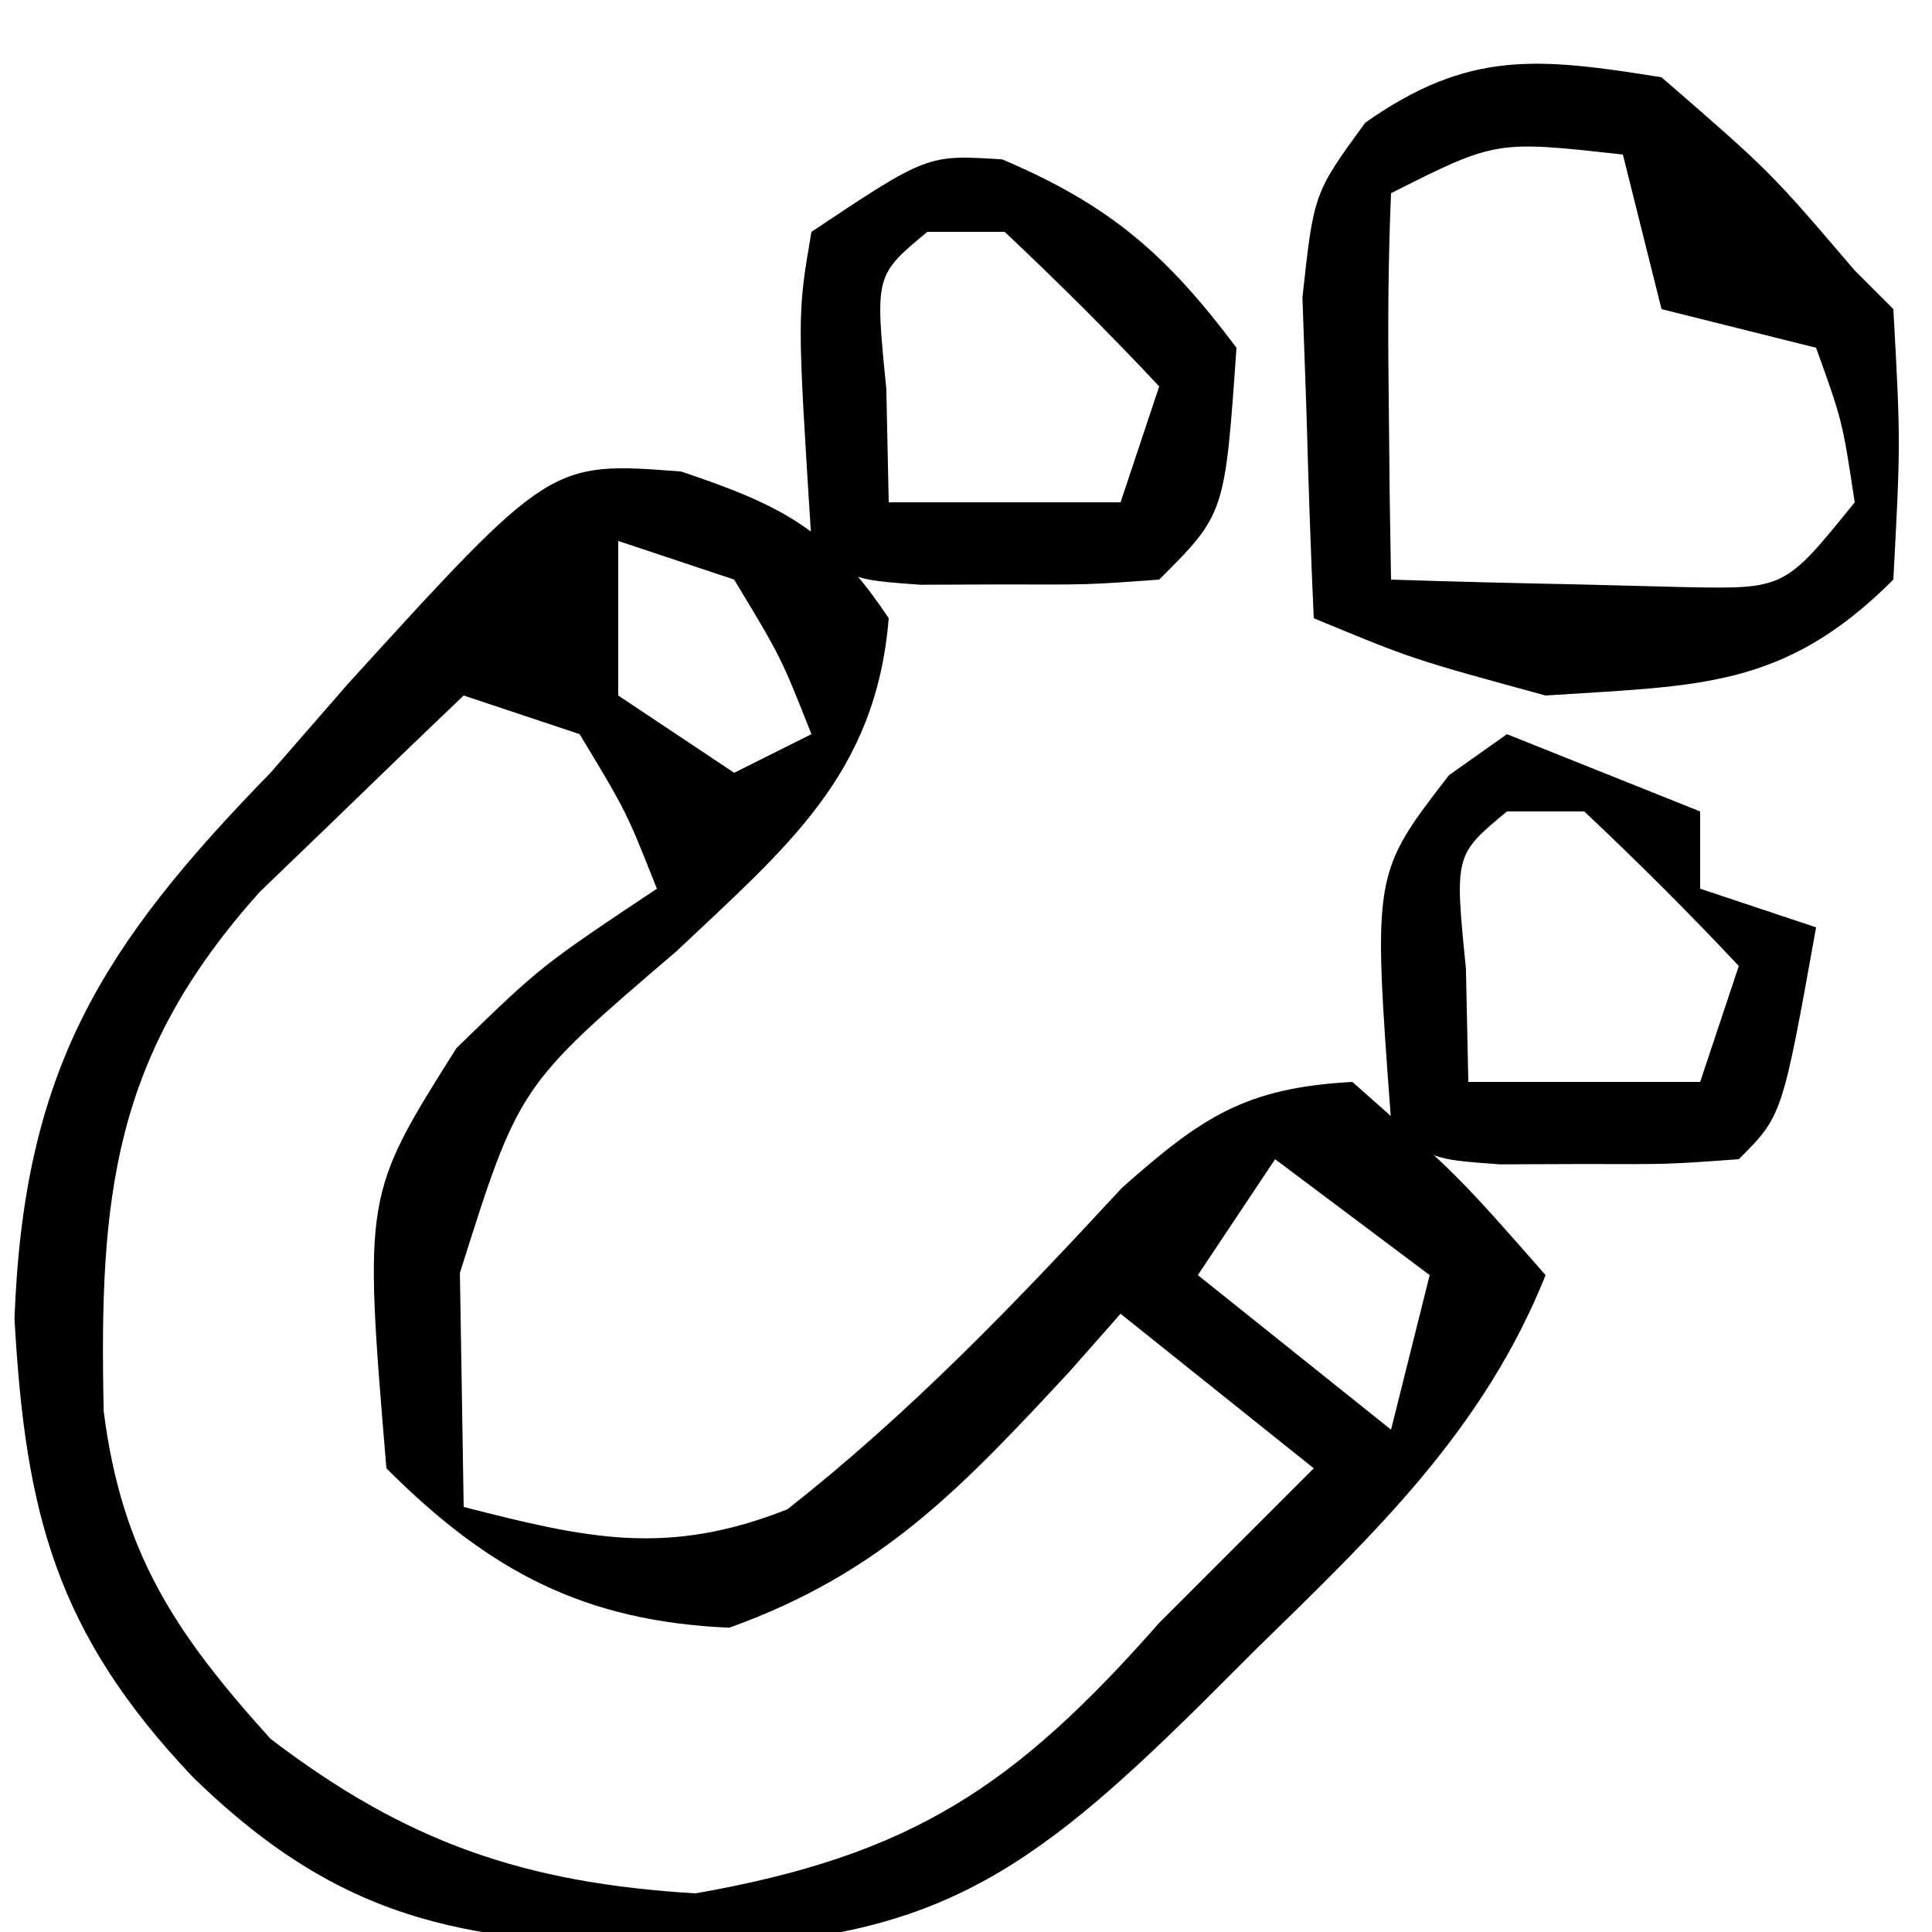 <?xml version="1.0" encoding="UTF-8"?>
<svg version="1.1" xmlns="http://www.w3.org/2000/svg" width="50" height="50">
<path d="M0 0 C2.611 0.877 3.841 1.502 5.371 3.797 C5.04 7.852 2.724 9.723 -0.129 12.422 C-4.201 15.903 -4.201 15.903 -5.727 20.742 C-5.715 21.461 -5.703 22.181 -5.691 22.922 C-5.671 24.201 -5.65 25.479 -5.629 26.797 C-2.433 27.614 -0.369 28.089 2.746 26.859 C5.94 24.35 8.651 21.518 11.406 18.539 C13.485 16.696 14.602 15.949 17.371 15.797 C20.121 18.234 20.121 18.234 22.371 20.797 C20.77 24.795 17.96 27.47 14.934 30.422 C14.443 30.912 13.953 31.402 13.447 31.906 C8.956 36.343 6.412 38.099 0.059 38.172 C-5.349 38.076 -8.618 37.705 -12.629 33.797 C-16.186 30.053 -16.975 26.947 -17.254 21.922 C-17.016 15.501 -15.019 12.298 -10.629 7.797 C-9.968 7.038 -9.306 6.278 -8.625 5.496 C-3.384 -0.262 -3.384 -0.262 0 0 Z M-1.629 1.797 C-1.629 3.117 -1.629 4.437 -1.629 5.797 C-0.144 6.787 -0.144 6.787 1.371 7.797 C2.031 7.467 2.691 7.137 3.371 6.797 C2.58 4.797 2.58 4.797 1.371 2.797 C0.381 2.467 -0.609 2.137 -1.629 1.797 Z M-5.629 5.797 C-6.76 6.874 -7.884 7.959 -9.004 9.047 C-9.63 9.65 -10.257 10.253 -10.902 10.875 C-14.714 15.118 -15.068 18.769 -14.945 24.324 C-14.474 28.005 -13.09 30.07 -10.629 32.797 C-7.106 35.485 -4.049 36.532 0.371 36.797 C5.975 35.814 8.643 34.028 12.371 29.797 C13.704 28.464 15.038 27.13 16.371 25.797 C14.721 24.477 13.071 23.157 11.371 21.797 C10.935 22.291 10.5 22.784 10.051 23.293 C7.232 26.325 5.19 28.502 1.246 29.922 C-2.517 29.758 -4.967 28.459 -7.629 25.797 C-8.218 18.731 -8.218 18.731 -5.816 14.922 C-3.629 12.797 -3.629 12.797 -0.629 10.797 C-1.42 8.797 -1.42 8.797 -2.629 6.797 C-3.619 6.467 -4.609 6.137 -5.629 5.797 Z M15.371 17.797 C14.381 19.282 14.381 19.282 13.371 20.797 C15.846 22.777 15.846 22.777 18.371 24.797 C18.701 23.477 19.031 22.157 19.371 20.797 C18.051 19.807 16.731 18.817 15.371 17.797 Z " fill="#000000" transform="translate(17.629,12.203)"/>
<path d="M0 0 C2.812 2.438 2.812 2.438 5 5 C5.33 5.33 5.66 5.66 6 6 C6.188 9.438 6.188 9.438 6 13 C3.16 15.84 0.955 15.736 -3 16 C-6.438 15.062 -6.438 15.062 -9 14 C-9.081 12.23 -9.139 10.459 -9.188 8.688 C-9.222 7.701 -9.257 6.715 -9.293 5.699 C-9 3 -9 3 -7.668 1.176 C-4.989 -0.713 -3.186 -0.51 0 0 Z M-7 3 C-7.072 4.686 -7.084 6.375 -7.062 8.062 C-7.053 8.982 -7.044 9.901 -7.035 10.848 C-7.024 11.558 -7.012 12.268 -7 13 C-5.375 13.054 -3.75 13.093 -2.125 13.125 C-1.22 13.148 -0.315 13.171 0.617 13.195 C3.188 13.243 3.188 13.243 5 11 C4.681 8.892 4.681 8.892 4 7 C2.68 6.67 1.36 6.34 0 6 C-0.33 4.68 -0.66 3.36 -1 2 C-4.289 1.633 -4.289 1.633 -7 3 Z " fill="#000000" transform="translate(43,2)"/>
<path d="M0 0 C2.475 0.99 2.475 0.99 5 2 C5 2.66 5 3.32 5 4 C5.99 4.33 6.98 4.66 8 5 C7.125 9.875 7.125 9.875 6 11 C4.188 11.133 4.188 11.133 2 11.125 C1.278 11.128 0.556 11.13 -0.188 11.133 C-2 11 -2 11 -3 10 C-3.473 3.611 -3.473 3.611 -1.5 1.062 C-1.005 0.712 -0.51 0.361 0 0 Z M0 2 C-1.356 3.125 -1.356 3.125 -1.062 6.062 C-1.042 7.032 -1.021 8.001 -1 9 C0.98 9 2.96 9 5 9 C5.33 8.01 5.66 7.02 6 6 C4.71 4.624 3.373 3.292 2 2 C1.34 2 0.68 2 0 2 Z " fill="#000000" transform="translate(39,19)"/>
<path d="M0 0 C2.783 1.181 4.248 2.456 6.062 4.875 C5.763 9.175 5.763 9.175 4.062 10.875 C2.25 11.008 2.25 11.008 0.062 11 C-0.659 11.003 -1.381 11.005 -2.125 11.008 C-3.938 10.875 -3.938 10.875 -4.938 9.875 C-5.308 4.034 -5.308 4.034 -4.938 1.875 C-1.938 -0.125 -1.938 -0.125 0 0 Z M-1.938 1.875 C-3.294 3 -3.294 3 -3 5.938 C-2.979 6.907 -2.959 7.876 -2.938 8.875 C-0.958 8.875 1.022 8.875 3.062 8.875 C3.393 7.885 3.723 6.895 4.062 5.875 C2.773 4.499 1.436 3.167 0.062 1.875 C-0.598 1.875 -1.258 1.875 -1.938 1.875 Z " fill="#000000" transform="translate(25.938,4.125)"/>
</svg>
